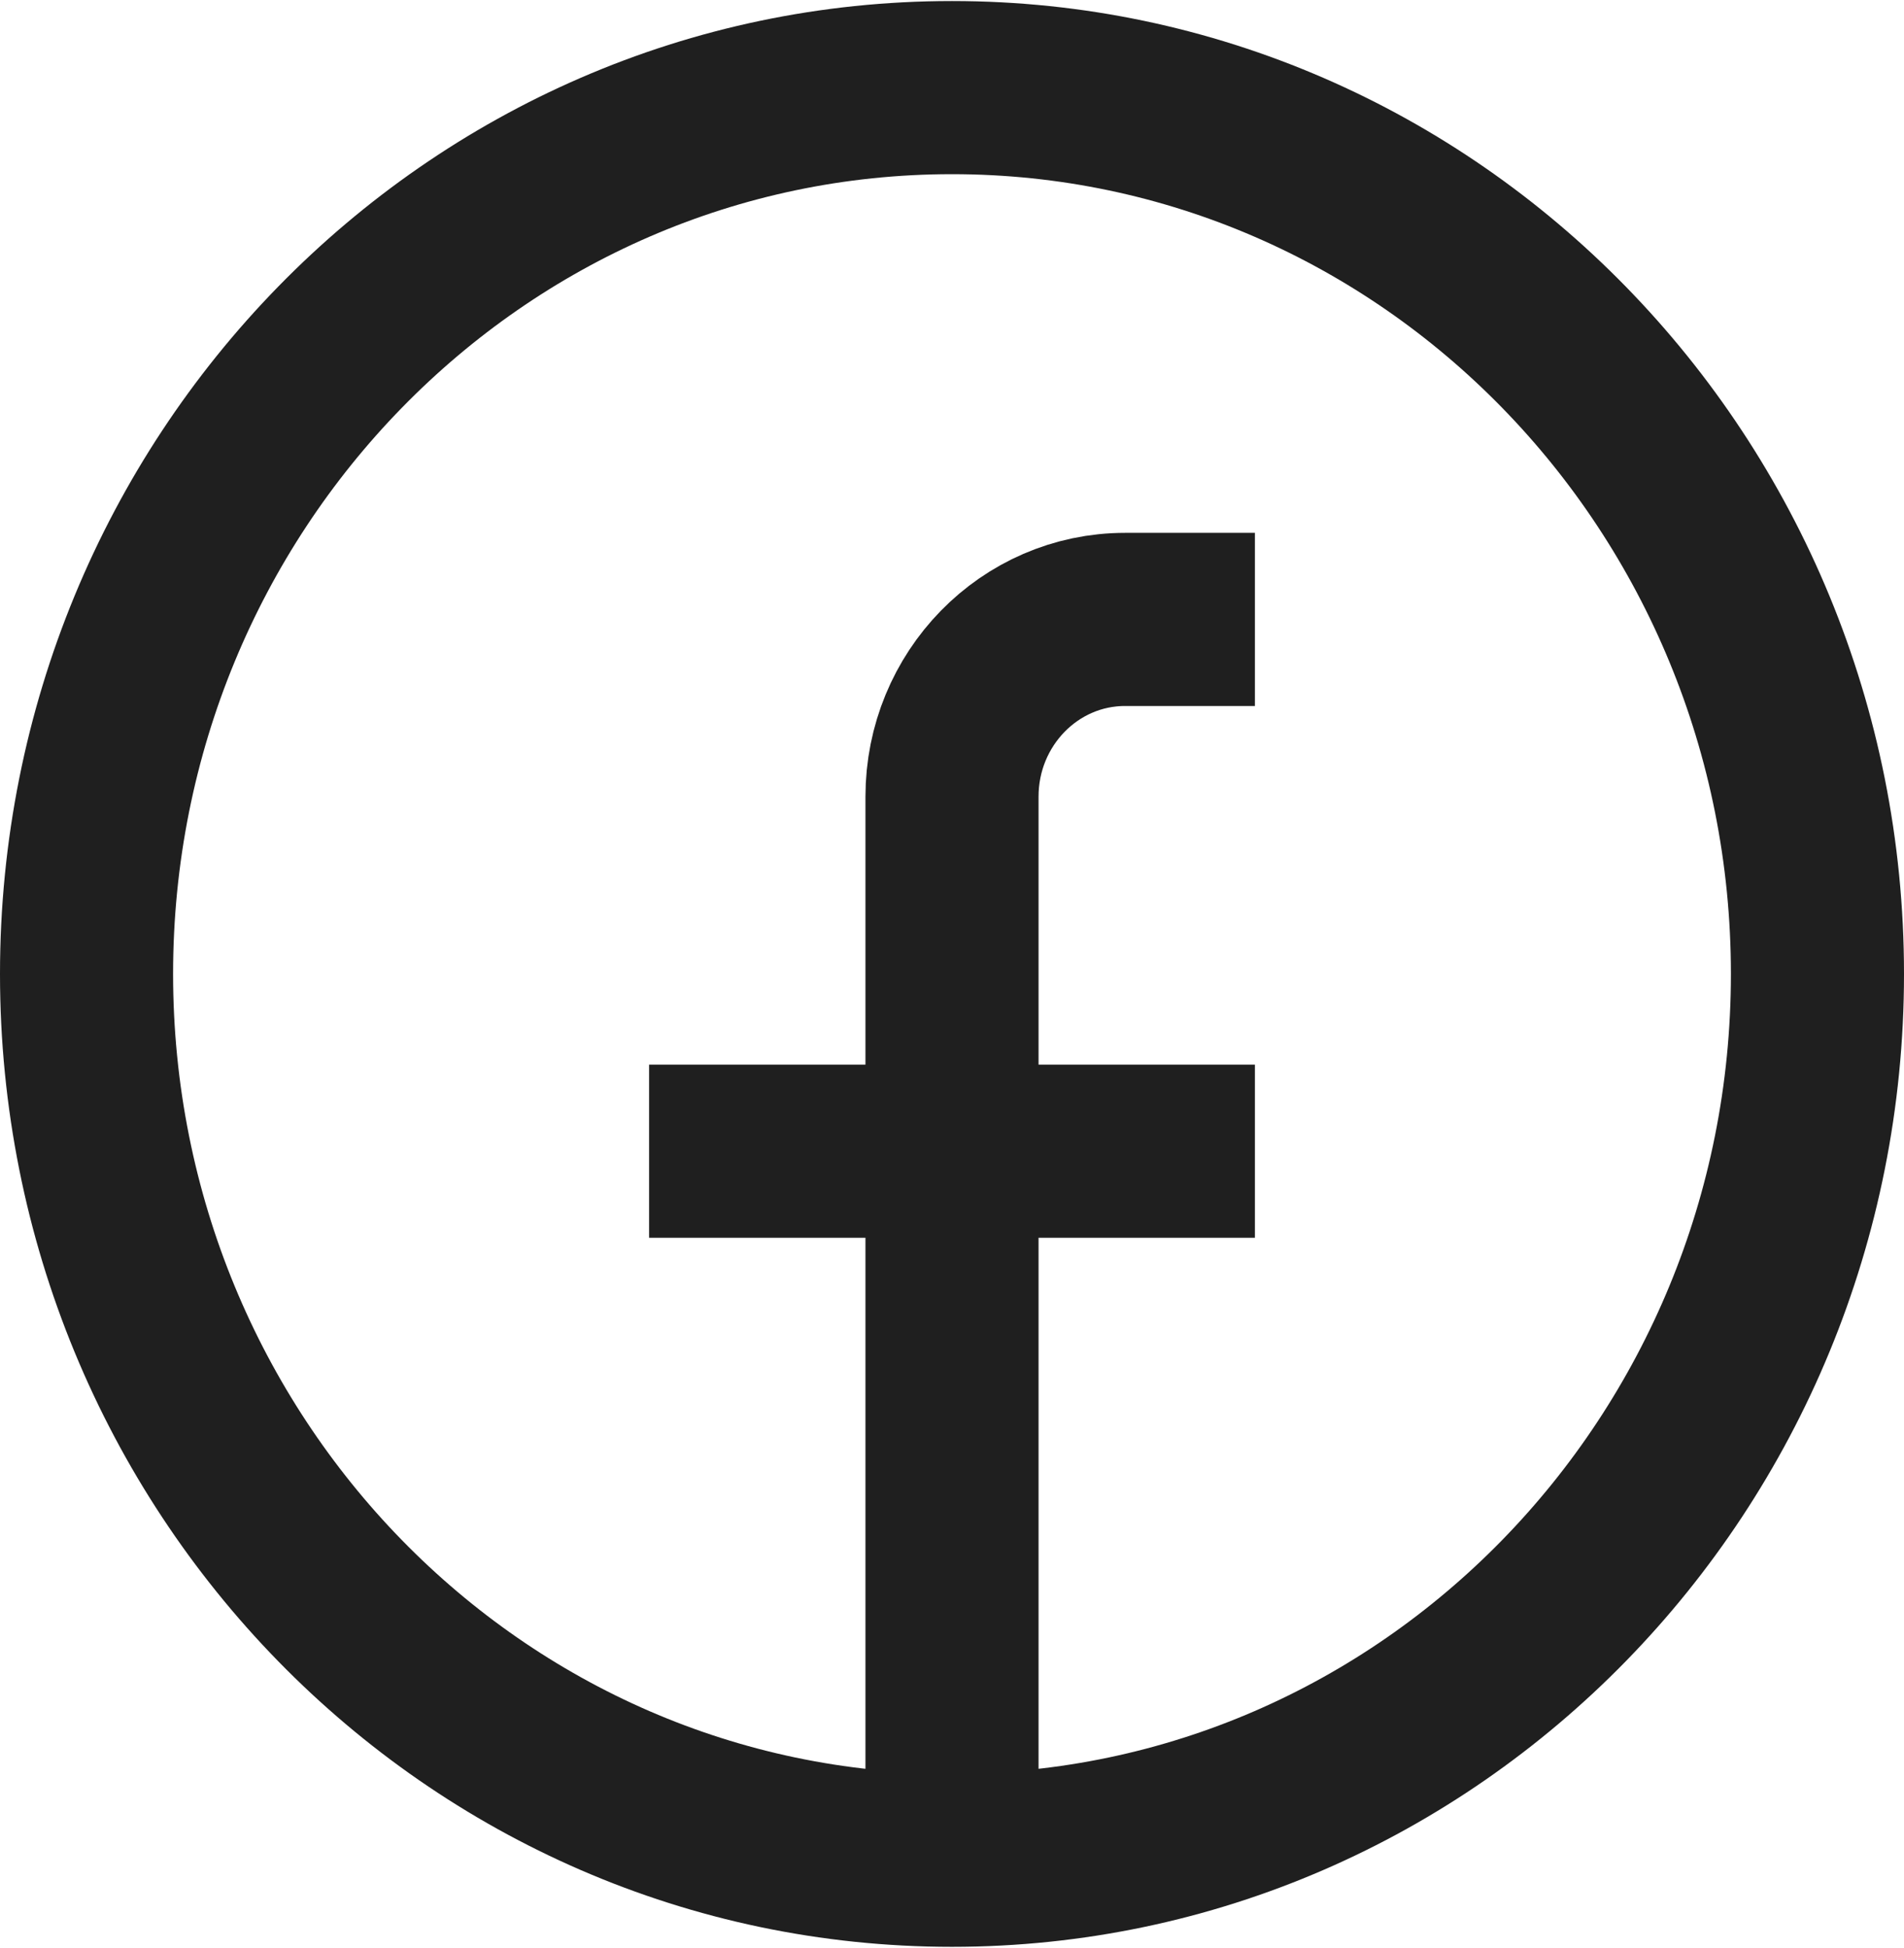 <?xml version="1.0" encoding="UTF-8"?> <svg xmlns="http://www.w3.org/2000/svg" width="44" height="45" viewBox="0 0 44 45" fill="none"><path d="M22 42.976C10.954 42.976 2 33.809 2 22.5C2 11.191 10.954 2.024 22 2.024C33.046 2.024 42 11.191 42 22.5C42 33.809 33.046 42.976 22 42.976ZM22 42.976V18.405C22 16.143 23.791 14.31 26 14.31H29M15 26.595H29" stroke="#1F1F1F" stroke-width="4"></path></svg> 